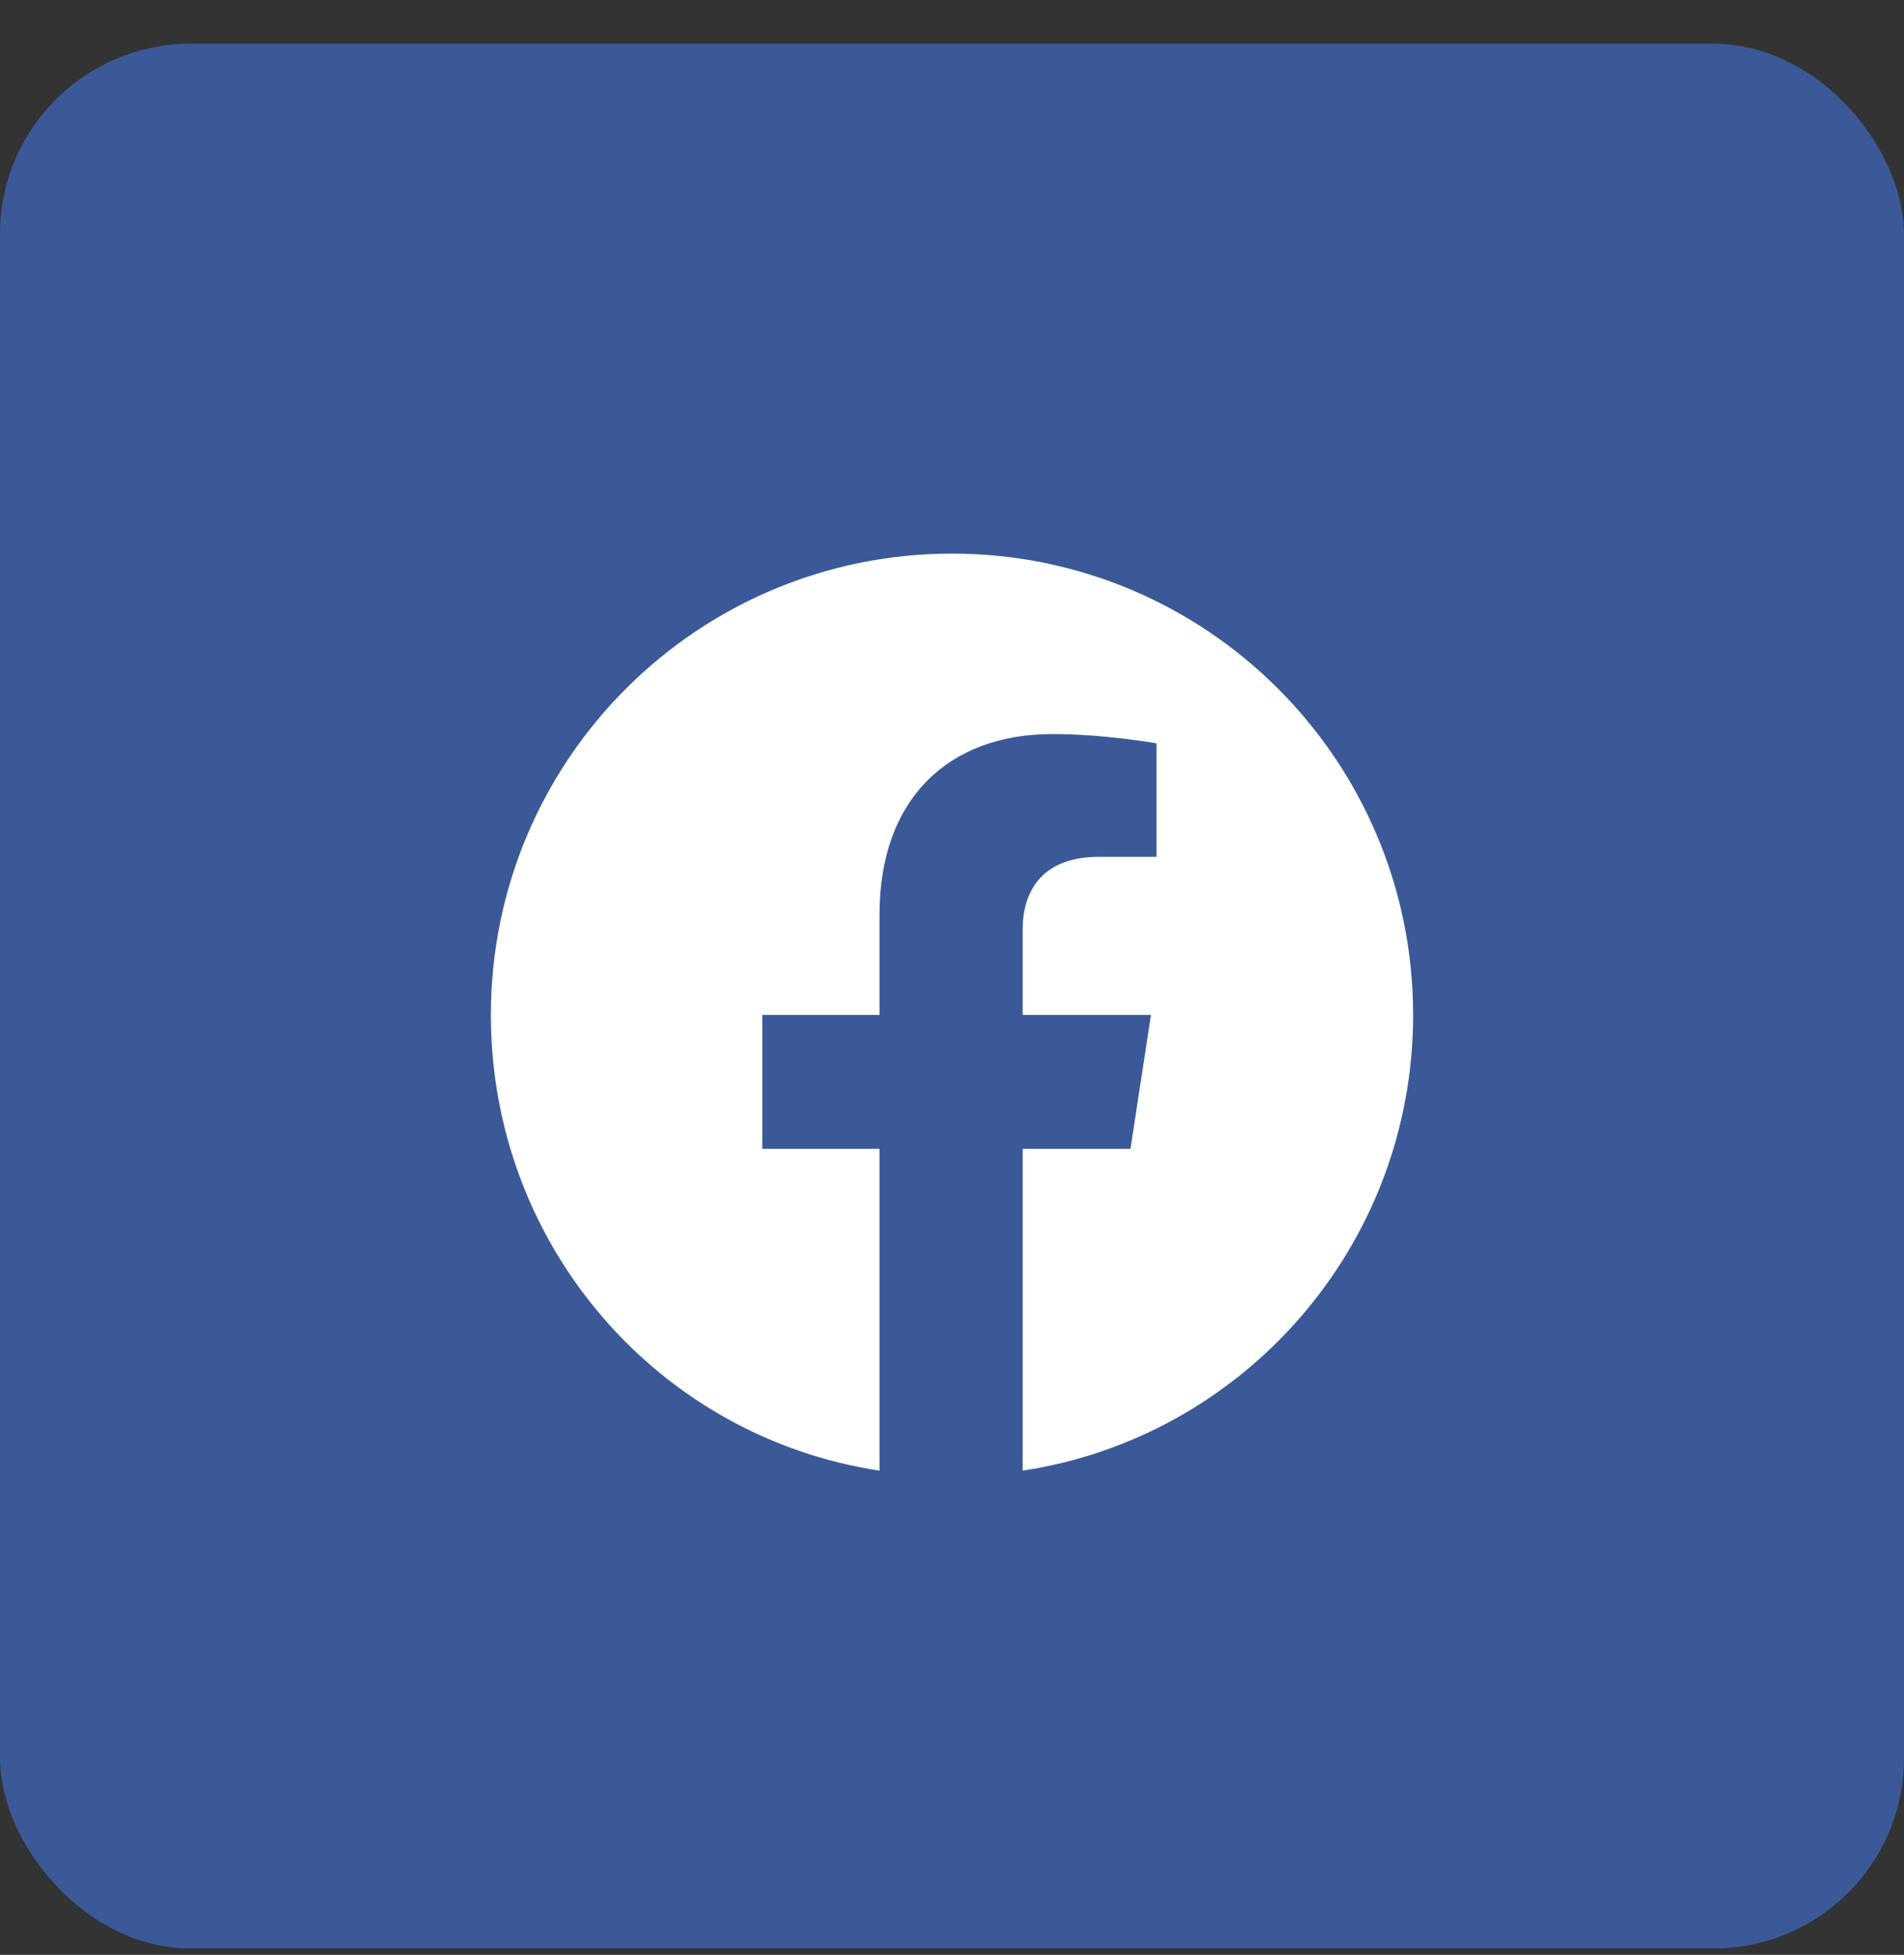 <svg width="38" height="39" viewBox="0 0 38 39" fill="none" xmlns="http://www.w3.org/2000/svg">
<rect x="0" y="0" width="38" height="39" fill="#333333" stroke="none"/>
<rect y="0.873" width="38" height="38" rx="3.8" fill="#3B5998"/>
<path d="M28.203 20.248C28.203 24.85 24.826 28.672 20.41 29.34V22.92H22.562L22.971 20.248H20.41V18.541C20.41 17.799 20.781 17.094 21.932 17.094H23.082V14.83C23.082 14.83 22.043 14.645 21.004 14.645C18.926 14.645 17.553 15.943 17.553 18.244V20.248H15.215V22.92H17.553V29.34C13.137 28.672 9.797 24.85 9.797 20.248C9.797 15.164 13.916 11.045 19 11.045C24.084 11.045 28.203 15.164 28.203 20.248Z" fill="white"/>
</svg>

